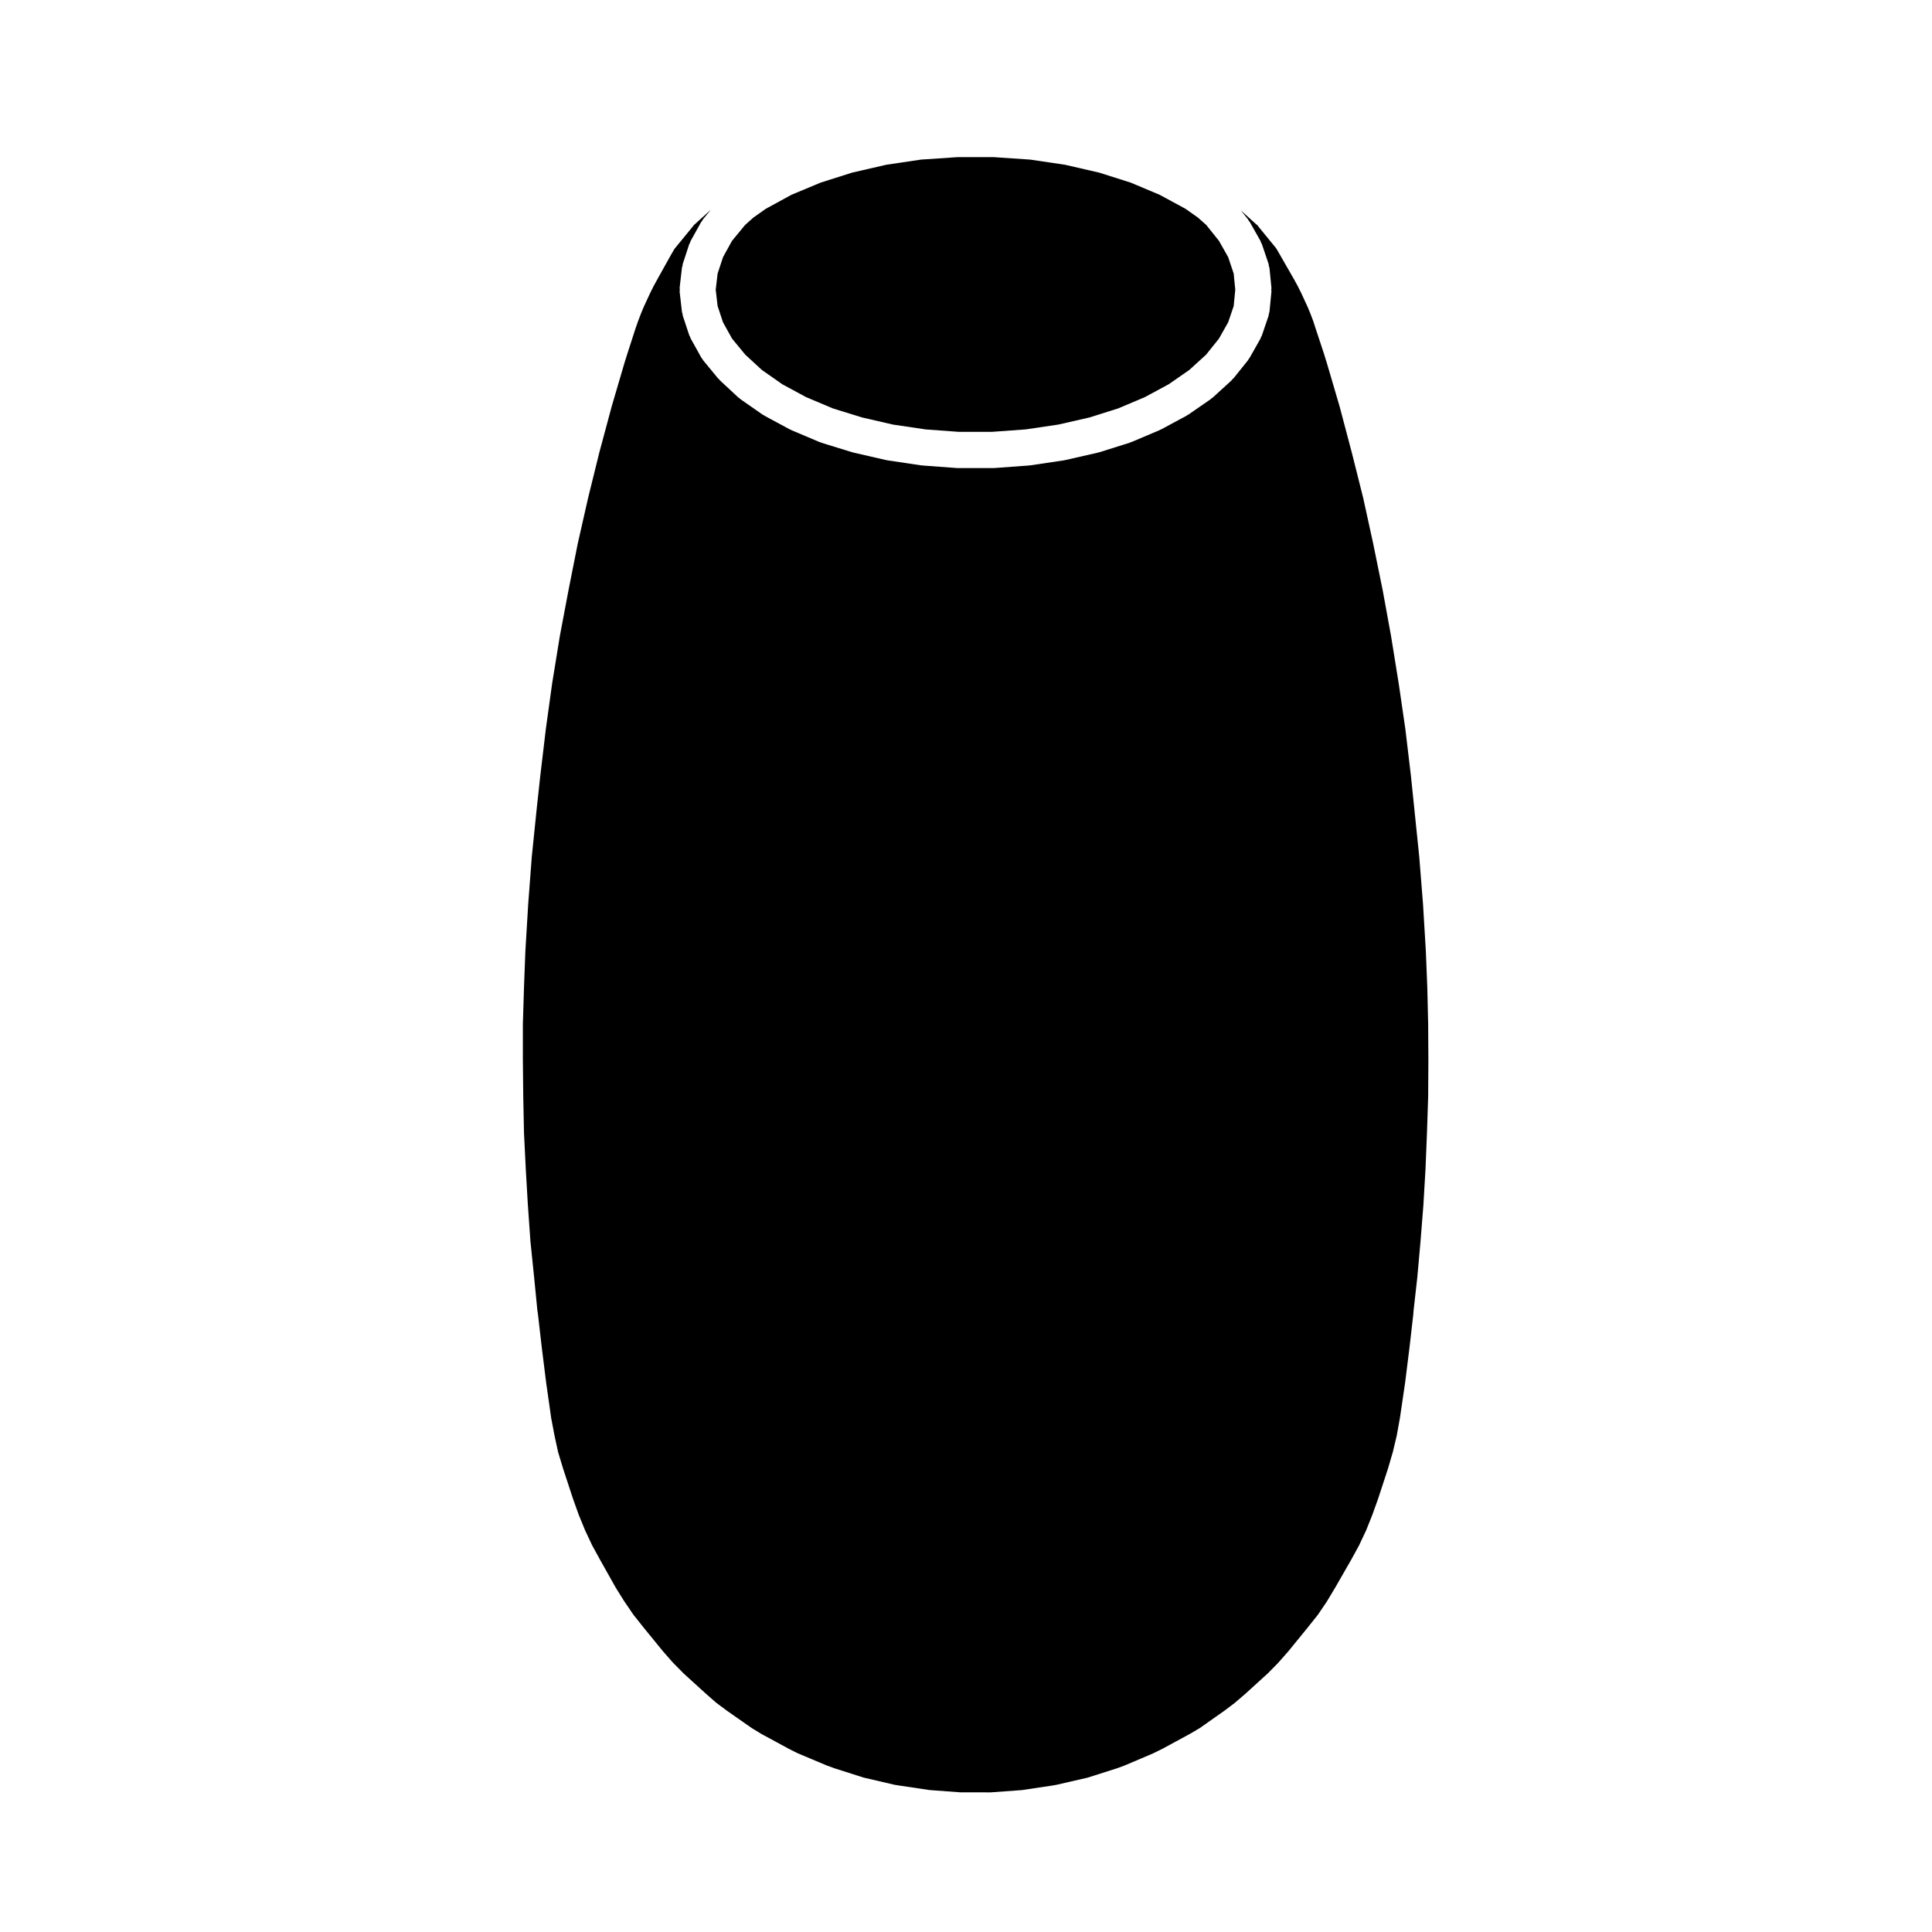 <?xml version="1.0" encoding="UTF-8"?>
<!-- Uploaded to: ICON Repo, www.iconrepo.com, Generator: ICON Repo Mixer Tools -->
<svg fill="#000000" width="800px" height="800px" version="1.1" viewBox="144 144 512 512" xmlns="http://www.w3.org/2000/svg">
 <g>
  <path d="m463.66 203.61-2.207-1.957-3.285-2.32-6.84-3.707-7.684-3.231-8.359-2.652-9.031-2.078-9.258-1.371-9.578-0.645h-9.766l-9.57 0.645-9.223 1.371-9.027 2.078-8.355 2.652-7.719 3.219-6.824 3.727-3.277 2.312-2.199 1.965-3.469 4.207-2.375 4.305-1.441 4.379-0.5 4.277 0.5 4.312 1.43 4.32 2.387 4.305 3.508 4.262 4.414 4.066 5.426 3.797 6.281 3.391 7.098 2.996 7.731 2.394 8.211 1.891 8.676 1.285 8.695 0.637h8.902l8.918-0.648 8.641-1.281 8.227-1.879 7.609-2.402 7.078-2.992 6.316-3.41 5.434-3.769 4.473-4.07 3.406-4.25 2.453-4.352 1.449-4.266 0.426-4.332-0.426-4.312-1.453-4.324-2.449-4.336z"/>
  <path d="m324.87 214.46c0.035-0.168 0.004-0.328 0.059-0.492l1.727-5.266c0.055-0.152 0.168-0.258 0.227-0.398 0.066-0.137 0.059-0.293 0.137-0.434l2.82-5.074c0.082-0.125 0.195-0.207 0.281-0.324 0.086-0.121 0.105-0.273 0.207-0.387l2.062-2.508-4.297 3.883-0.004 0.004-0.191 0.172-0.227 0.301c-0.016 0.02-0.047 0.023-0.059 0.051-0.016 0.016-0.02 0.039-0.031 0.059l-4.676 5.699-0.262 0.367-0.934 1.613v0.004l-3.449 6.184c-0.004 0.004 0 0.012-0.004 0.016l-1.027 1.863-0.871 1.742-0.867 1.863c-0.004 0.004-0.004 0.012-0.004 0.016l-0.902 1.941-0.707 1.715-0.727 1.895-0.711 2.016c0 0.004-0.004 0.004-0.004 0.012l-2.207 6.82v0.004l-0.66 2.106c0 0.004-0.004 0.004-0.004 0.004l-3.481 11.859v0.012l-3.25 12.09-2.973 12.035-2.777 12.258v0.004l-2.414 12.168v0.012l-2.312 12.223v0.004l-2.012 12.395c0 0.004 0 0.004-0.004 0.004l-1.691 12.227v0.012l-1.484 12.496v0.004l-0.945 8.711v0.012l-1.293 12.59-0.945 12.496-0.754 12.535-0.367 9.586v0.016l-0.297 9.719v9.523l0.102 9.621 0.195 9.637 0.473 9.609v0.004l0.559 9.598c0 0.004 0.004 0.012 0.004 0.016l0.672 9.582 0.988 9.586s-0.004 0.012 0 0.02v0.004l0.852 8.68 0.109 0.645c0.012 0.051-0.012 0.098-0.004 0.141 0.012 0.047 0.035 0.082 0.039 0.125l0.996 8.707v0.004l1.184 9.496 1.336 9.406 0.871 4.59 0.957 4.41 1.309 4.336 2.648 8.066 1.531 4.277 1.656 4.035 1.898 4.039 2.156 3.934s0.004 0 0.004 0.004l4.086 7.269 2.242 3.586 2.402 3.527 2.664 3.359 5.231 6.41 2.613 2.973 2.797 2.836 6.039 5.492h0.004l2.625 2.301 2.82 2.09c0.004 0.004 0.004 0.004 0.004 0.012l6.566 4.59 2.555 1.562 7.391 4.004 0.004 0.004 2.273 1.133 7.664 3.223 2 0.734h0.004l7.785 2.481 8.172 1.906 1.23 0.195c0.004 0 0.004 0.004 0.012 0.004l8.09 1.203 8.035 0.594 8.141 0.016 8.246-0.598 7.981-1.195h0.004l1.195-0.207 8.246-1.898 7.805-2.484h0.004l2.019-0.746 7.5-3.188 2.488-1.223 7.301-3.961c0.004 0 0.004 0 0.012-0.004l2.606-1.535 6.492-4.578 2.797-2.106 2.711-2.336c0.004-0.004 0.012-0.004 0.012-0.004l6.004-5.461 2.754-2.797 2.711-3.082 5.199-6.379 2.648-3.332 2.332-3.441 2.242-3.738c0-0.004 0.004-0.004 0.004-0.004l4.152-7.238h0.004l2.133-3.894 1.879-3.988 1.637-4.09 1.531-4.266 2.637-8.039 1.305-4.481 1.012-4.262 0.848-4.695 1.367-9.305 1.188-9.531v-0.004l0.973-8.508 0.055-0.789c0.004-0.039 0.023-0.066 0.031-0.102 0.004-0.039-0.016-0.07-0.012-0.105l0.996-8.855 0.848-9.508 0.766-9.672v-0.004l0.562-9.562 0.387-9.629 0.316-9.547 0.055-9.645-0.055-9.602-0.23-9.719v-0.004l-0.383-9.582-0.75-12.488v-0.004l-1.004-12.586-1.289-12.531-0.906-8.801v-0.004l-1.477-12.418-1.785-12.238c-0.004 0-0.004 0-0.004-0.004l-2-12.398v-0.004l-2.215-12.141-2.516-12.348-2.664-12.172-3.023-12.047c-0.004 0-0.004-0.004-0.004-0.004l-3.203-12.113v-0.004l-3.477-11.844c-0.004-0.012-0.012-0.016-0.016-0.023l-0.664-2.156-2.266-6.84v-0.016s-0.004 0-0.004-0.004l-0.613-1.895-0.734-1.926-0.711-1.715-0.898-1.941c0-0.004 0-0.004-0.004-0.016l-0.871-1.879-0.934-1.848-0.906-1.656c-0.004-0.012-0.012-0.016-0.016-0.02l-3.594-6.266-0.984-1.703-0.223-0.332-4.613-5.637c-0.035-0.039-0.039-0.086-0.07-0.125-0.051-0.066-0.109-0.109-0.16-0.18l-0.023-0.02c-0.059-0.047-0.086-0.105-0.133-0.152-0.055-0.039-0.117-0.055-0.168-0.105l-4.109-3.715 1.91 2.387c0.086 0.105 0.105 0.238 0.176 0.348 0.082 0.105 0.188 0.172 0.258 0.293l2.867 5.074c0.082 0.137 0.082 0.289 0.137 0.43 0.07 0.137 0.18 0.246 0.23 0.398l1.777 5.262c0.059 0.176 0.031 0.352 0.066 0.535 0.047 0.18 0.145 0.336 0.168 0.527l0.523 5.309c0.016 0.16-0.051 0.312-0.051 0.473 0 0.156 0.066 0.301 0.051 0.465l-0.523 5.367c-0.02 0.203-0.121 0.379-0.172 0.57-0.035 0.172-0.012 0.336-0.066 0.504l-1.777 5.215c-0.059 0.18-0.176 0.316-0.258 0.488-0.055 0.105-0.051 0.227-0.105 0.328l-2.867 5.074c-0.09 0.156-0.215 0.277-0.316 0.418-0.047 0.07-0.059 0.145-0.109 0.223l-3.871 4.832c-0.082 0.098-0.188 0.121-0.266 0.211-0.098 0.102-0.137 0.23-0.246 0.328l-4.984 4.543c-0.09 0.086-0.191 0.105-0.289 0.176-0.086 0.07-0.121 0.16-0.211 0.223l-5.941 4.109c-0.09 0.059-0.191 0.086-0.281 0.137-0.066 0.039-0.105 0.105-0.172 0.141l-6.75 3.641c-0.098 0.055-0.195 0.07-0.293 0.109-0.047 0.02-0.07 0.059-0.109 0.082l-7.461 3.16c-0.07 0.035-0.141 0.02-0.215 0.047-0.074 0.031-0.125 0.098-0.207 0.117l-8.051 2.535c-0.074 0.02-0.145 0.012-0.223 0.031-0.059 0.02-0.098 0.059-0.152 0.07l-8.609 1.965c-0.082 0.02-0.156 0.016-0.242 0.031-0.047 0.004-0.074 0.035-0.117 0.047l-9.004 1.34c-0.102 0.016-0.191 0.016-0.293 0.02-0.02 0.004-0.039 0.016-0.066 0.02l-9.191 0.676c-0.117 0.004-0.23 0.012-0.348 0.012h-9.281c-0.117 0-0.238-0.004-0.352-0.016l-9.094-0.672c-0.023-0.004-0.047-0.016-0.07-0.02-0.102-0.004-0.191-0.004-0.293-0.02l-8.988-1.34c-0.047-0.012-0.082-0.039-0.117-0.047-0.086-0.016-0.16-0.012-0.25-0.031l-8.57-1.965c-0.051-0.012-0.09-0.051-0.133-0.059-0.074-0.02-0.141-0.012-0.211-0.035l-8.184-2.527c-0.086-0.023-0.137-0.098-0.223-0.121-0.074-0.031-0.152-0.016-0.227-0.051l-7.473-3.16c-0.051-0.023-0.082-0.066-0.125-0.09-0.098-0.039-0.188-0.055-0.281-0.105l-6.742-3.637c-0.074-0.035-0.105-0.105-0.176-0.141-0.098-0.059-0.203-0.082-0.297-0.145l-5.891-4.109c-0.098-0.066-0.137-0.16-0.227-0.23-0.086-0.074-0.191-0.102-0.277-0.172l-4.918-4.574c-0.09-0.086-0.125-0.203-0.207-0.289-0.074-0.082-0.176-0.105-0.246-0.191l-3.981-4.832c-0.055-0.07-0.07-0.156-0.121-0.23-0.117-0.16-0.262-0.301-0.363-0.484l-2.82-5.074c-0.059-0.105-0.055-0.23-0.105-0.336-0.086-0.168-0.191-0.309-0.258-0.484l-1.723-5.207c-0.055-0.156-0.023-0.309-0.059-0.465-0.035-0.172-0.133-0.316-0.152-0.5l-0.613-5.359c-0.023-0.191 0.047-0.359 0.047-0.543 0-0.188-0.07-0.359-0.047-0.551l0.613-5.316c0.02-0.168 0.113-0.293 0.148-0.449z"/>
 </g>
</svg>